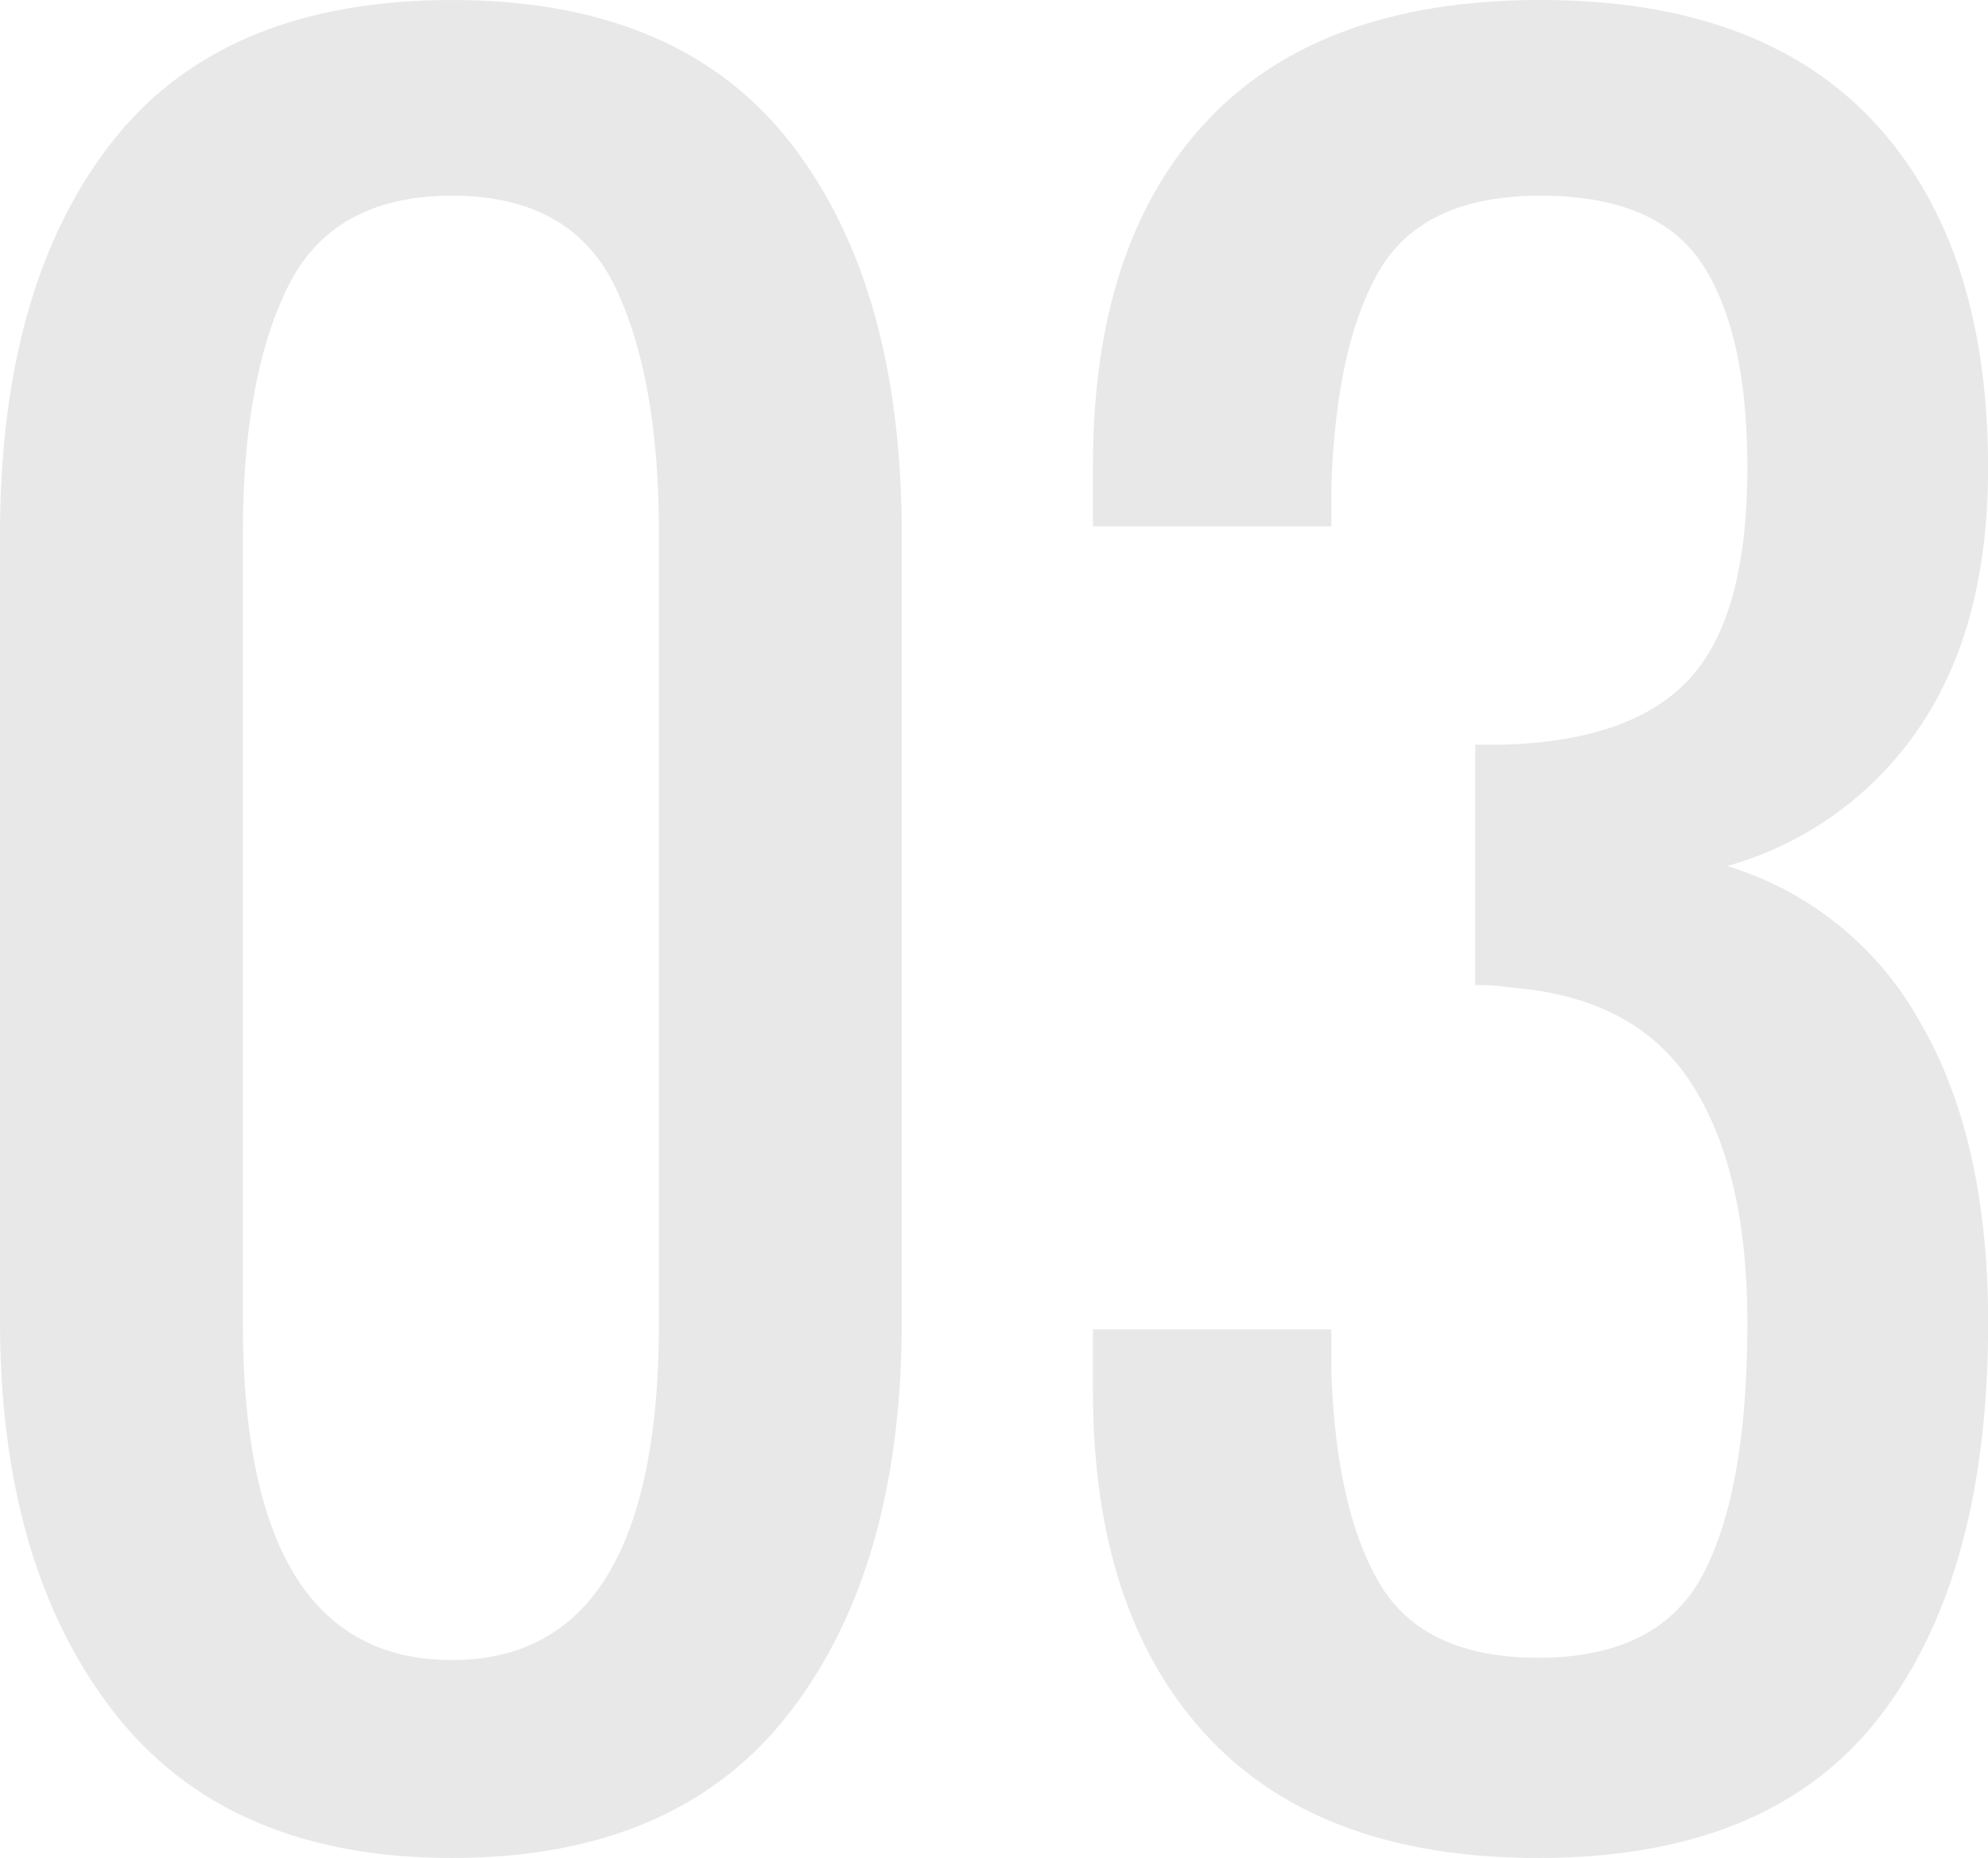 <svg xmlns="http://www.w3.org/2000/svg" width="128.426" height="120" viewBox="0 0 128.426 120">
  <g id="hr-career-no3" transform="translate(-1149 -4182)">
    <path id="Path_376" data-name="Path 376" d="M32.081,67.712q-14.528,0-21.864-9.443T2.88,32.99v-50.7q0-16.126,7.191-25.351t22.01-9.225q14.673,0,21.864,9.225t7.191,25.351v50.7q0,15.981-7.264,25.351T32.081,67.712Zm0-12.784q13.366,0,13.366-21.792V-17.857q0-10.024-2.833-15.908T32.081-39.649q-7.7,0-10.605,5.884T18.57-17.857V33.136Q18.57,54.927,32.081,54.927ZM102.25,67.712q-14.092,0-21.429-7.918t-7.337-22.3V33.572h15.4v2.615q.291,9.007,3.123,13.8t10.242,4.794q7.845,0,10.678-5.448t2.833-16.2q0-9.879-3.632-15.472t-11.768-6.174a10.654,10.654,0,0,0-2.179-.145V-4.2h2.034q8.281-.291,11.913-4.358t3.632-13.511q0-8.717-2.906-13.148T102.4-39.649q-7.554,0-10.387,4.794T88.885-20.763v2.47h-15.4v-3.923q0-14.383,7.337-22.228T102.4-52.288q14.237,0,21.574,7.918t7.337,22.3q0,10.315-4.5,16.852a22.176,22.176,0,0,1-12.349,8.862,21.343,21.343,0,0,1,12.421,10.024q4.431,7.554,4.431,19.467,0,16.416-7.046,25.5T102.25,67.712Z" transform="translate(1146.12 4234.288)" fill="#e8e8e8"/>
  </g>
</svg>
